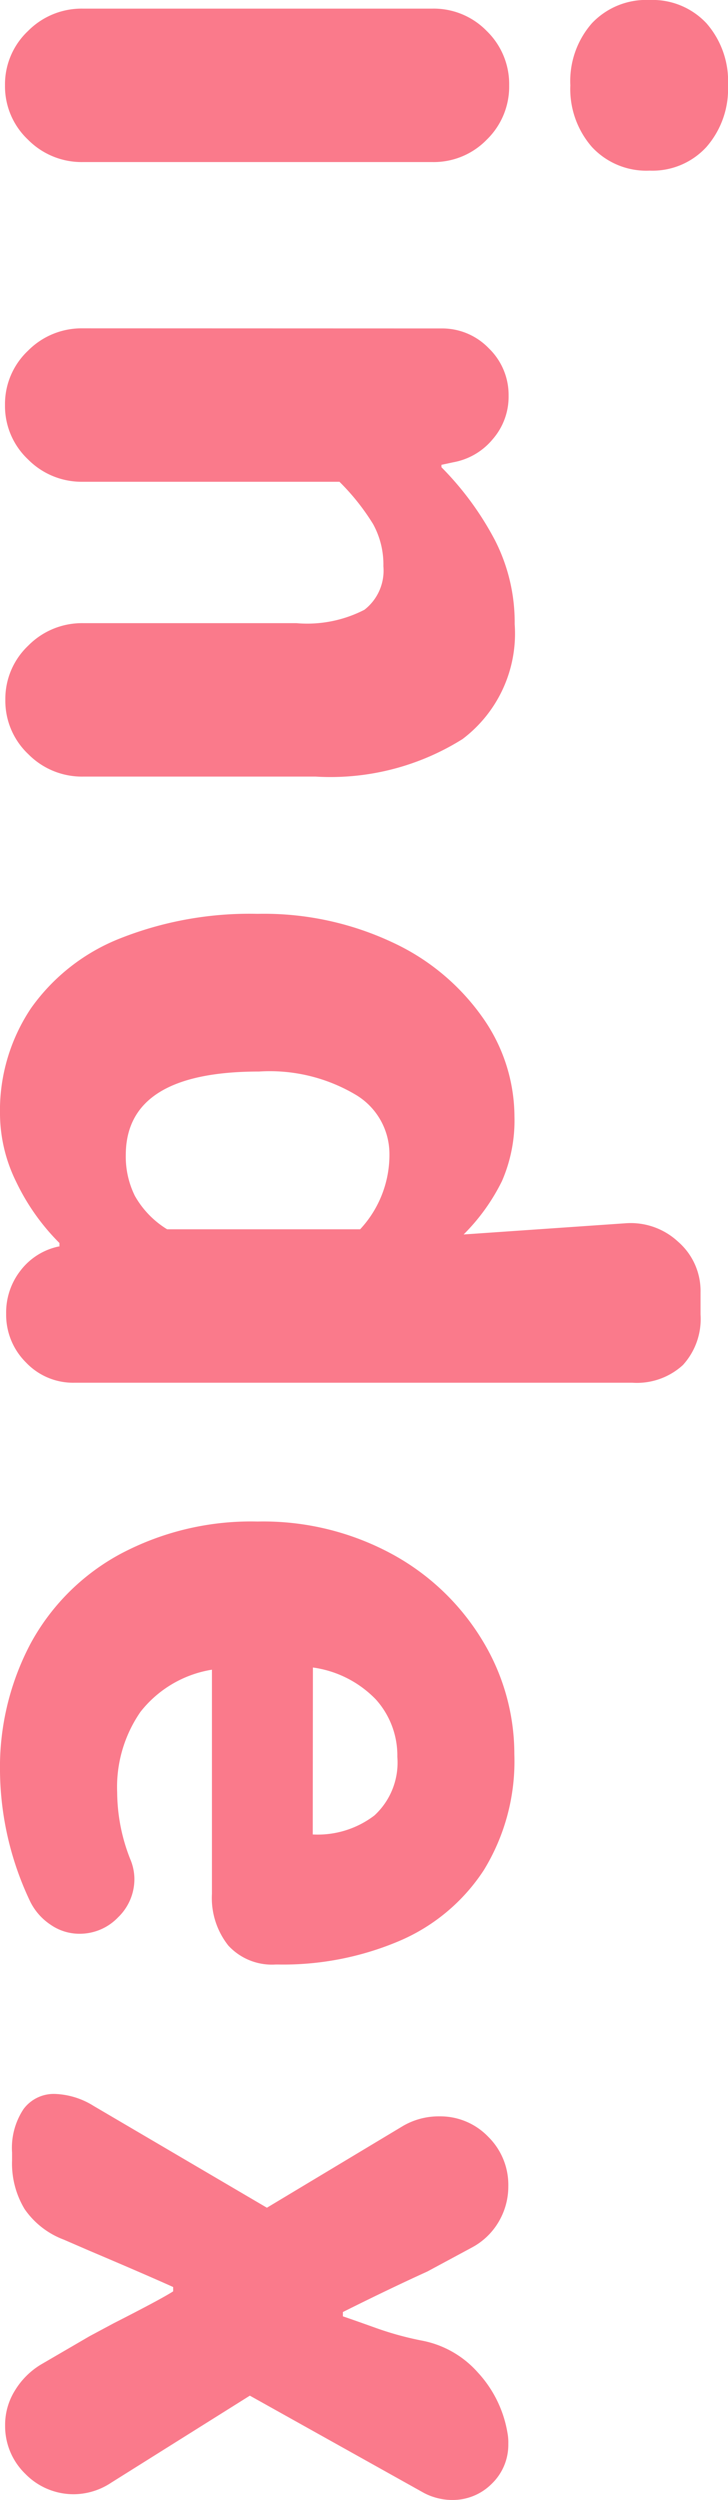 <svg xmlns="http://www.w3.org/2000/svg" width="12.675" height="43.5" viewBox="0 0 12.675 43.5">
  <path id="パス_index" data-name="パス index" d="M2.415-9.72a1.527,1.527,0,0,1-1.08-.375A1.3,1.3,0,0,1,.93-11.1a1.285,1.285,0,0,1,.405-.99,1.527,1.527,0,0,1,1.08-.375,1.533,1.533,0,0,1,1.072.375,1.274,1.274,0,0,1,.412.99,1.292,1.292,0,0,1-.412,1.005A1.533,1.533,0,0,1,2.415-9.72ZM1.08-7.32a1.287,1.287,0,0,1,.39-.945,1.287,1.287,0,0,1,.945-.39,1.287,1.287,0,0,1,.945.39,1.287,1.287,0,0,1,.39.945v6.09a1.312,1.312,0,0,1-.39.953,1.275,1.275,0,0,1-.945.4,1.275,1.275,0,0,1-.945-.4,1.312,1.312,0,0,1-.39-.953Zm5.565-.15A1.126,1.126,0,0,1,6.99-8.3a1.126,1.126,0,0,1,.825-.345,1.125,1.125,0,0,1,.758.277,1.156,1.156,0,0,1,.4.682l.045.21H9.06a5.319,5.319,0,0,1,1.267-.93,3.138,3.138,0,0,1,1.463-.345,2.3,2.3,0,0,1,2,.908,4.326,4.326,0,0,1,.653,2.557v4.05a1.312,1.312,0,0,1-.39.953,1.275,1.275,0,0,1-.945.4,1.275,1.275,0,0,1-.945-.4,1.312,1.312,0,0,1-.39-.953V-4.95a2.175,2.175,0,0,0-.233-1.185.862.862,0,0,0-.757-.33,1.456,1.456,0,0,0-.735.18,3.946,3.946,0,0,0-.735.585v4.47a1.312,1.312,0,0,1-.39.953,1.275,1.275,0,0,1-.945.4,1.275,1.275,0,0,1-.945-.4,1.312,1.312,0,0,1-.39-.953ZM20.325.21a3.2,3.2,0,0,1-1.852-.54,3.448,3.448,0,0,1-1.215-1.552,6.123,6.123,0,0,1-.427-2.393,5.264,5.264,0,0,1,.5-2.355A3.938,3.938,0,0,1,18.645-8.2a3,3,0,0,1,1.71-.547,2.64,2.64,0,0,1,1.125.217,3.481,3.481,0,0,1,.93.668l-.195-2.82a1.211,1.211,0,0,1,.322-.915,1.134,1.134,0,0,1,.878-.39h.39a1.187,1.187,0,0,1,.877.307,1.187,1.187,0,0,1,.308.878v9.72a1.131,1.131,0,0,1-.353.84,1.168,1.168,0,0,1-.847.345,1.185,1.185,0,0,1-.758-.255,1.129,1.129,0,0,1-.413-.66V-.825h-.06a3.838,3.838,0,0,1-1.058.75A2.7,2.7,0,0,1,20.325.21Zm.7-2.19a1.542,1.542,0,0,0,.713-.158A1.61,1.61,0,0,0,22.32-2.7V-6.06a1.9,1.9,0,0,0-1.335-.51,1.2,1.2,0,0,0-1,.577A2.93,2.93,0,0,0,19.575-4.3Q19.575-1.98,21.03-1.98ZM31.755.21a4.6,4.6,0,0,1-2.228-.533,3.866,3.866,0,0,1-1.552-1.552,4.841,4.841,0,0,1-.57-2.4,4.7,4.7,0,0,1,.57-2.347,4.154,4.154,0,0,1,1.5-1.568,3.8,3.8,0,0,1,1.98-.555,3.62,3.62,0,0,1,2.017.532A3.3,3.3,0,0,1,34.7-6.75a5.166,5.166,0,0,1,.413,2.115v.045a1.031,1.031,0,0,1-.33.825,1.331,1.331,0,0,1-.9.285h-3.9a1.982,1.982,0,0,0,.735,1.245,2.3,2.3,0,0,0,1.4.405,3.2,3.2,0,0,0,1.155-.225.9.9,0,0,1,.345-.075.923.923,0,0,1,.675.285.923.923,0,0,1,.285.675.879.879,0,0,1-.158.5,1.033,1.033,0,0,1-.4.353A5.379,5.379,0,0,1,31.755.21ZM32.85-5.235a1.627,1.627,0,0,0-.33-1.073,1.25,1.25,0,0,0-1.02-.4,1.458,1.458,0,0,0-1,.375,1.879,1.879,0,0,0-.555,1.095ZM37.92-6.81a1.235,1.235,0,0,1-.165-.63,1.156,1.156,0,0,1,.353-.848,1.173,1.173,0,0,1,.862-.352,1.207,1.207,0,0,1,.615.165,1.185,1.185,0,0,1,.45.465l.42.78q.3.66.705,1.47h.075q.045-.135.195-.555a5.5,5.5,0,0,0,.225-.81,1.732,1.732,0,0,1,.555-.983,2.045,2.045,0,0,1,1.05-.517.894.894,0,0,1,.195-.015.94.94,0,0,1,.69.285.958.958,0,0,1,.285.7,1.065,1.065,0,0,1-.12.48L42.615-4.14,44.13-1.725a1.189,1.189,0,0,1,.2.63,1.173,1.173,0,0,1-.353.863,1.156,1.156,0,0,1-.847.353,1.129,1.129,0,0,1-.608-.173A1.337,1.337,0,0,1,42.075-.5L41.58-1.35l-.225-.42q-.42-.825-.555-1.035h-.075q-.21.465-.63,1.455L39.9-.9a1.444,1.444,0,0,1-.532.682A1.535,1.535,0,0,1,38.52,0h-.135a1.221,1.221,0,0,1-.757-.2.655.655,0,0,1-.263-.547,1.351,1.351,0,0,1,.21-.675l1.77-3.015Z" transform="translate(0.21 -0.93) rotate(90)" fill="#fa7a8b"/>
</svg>

